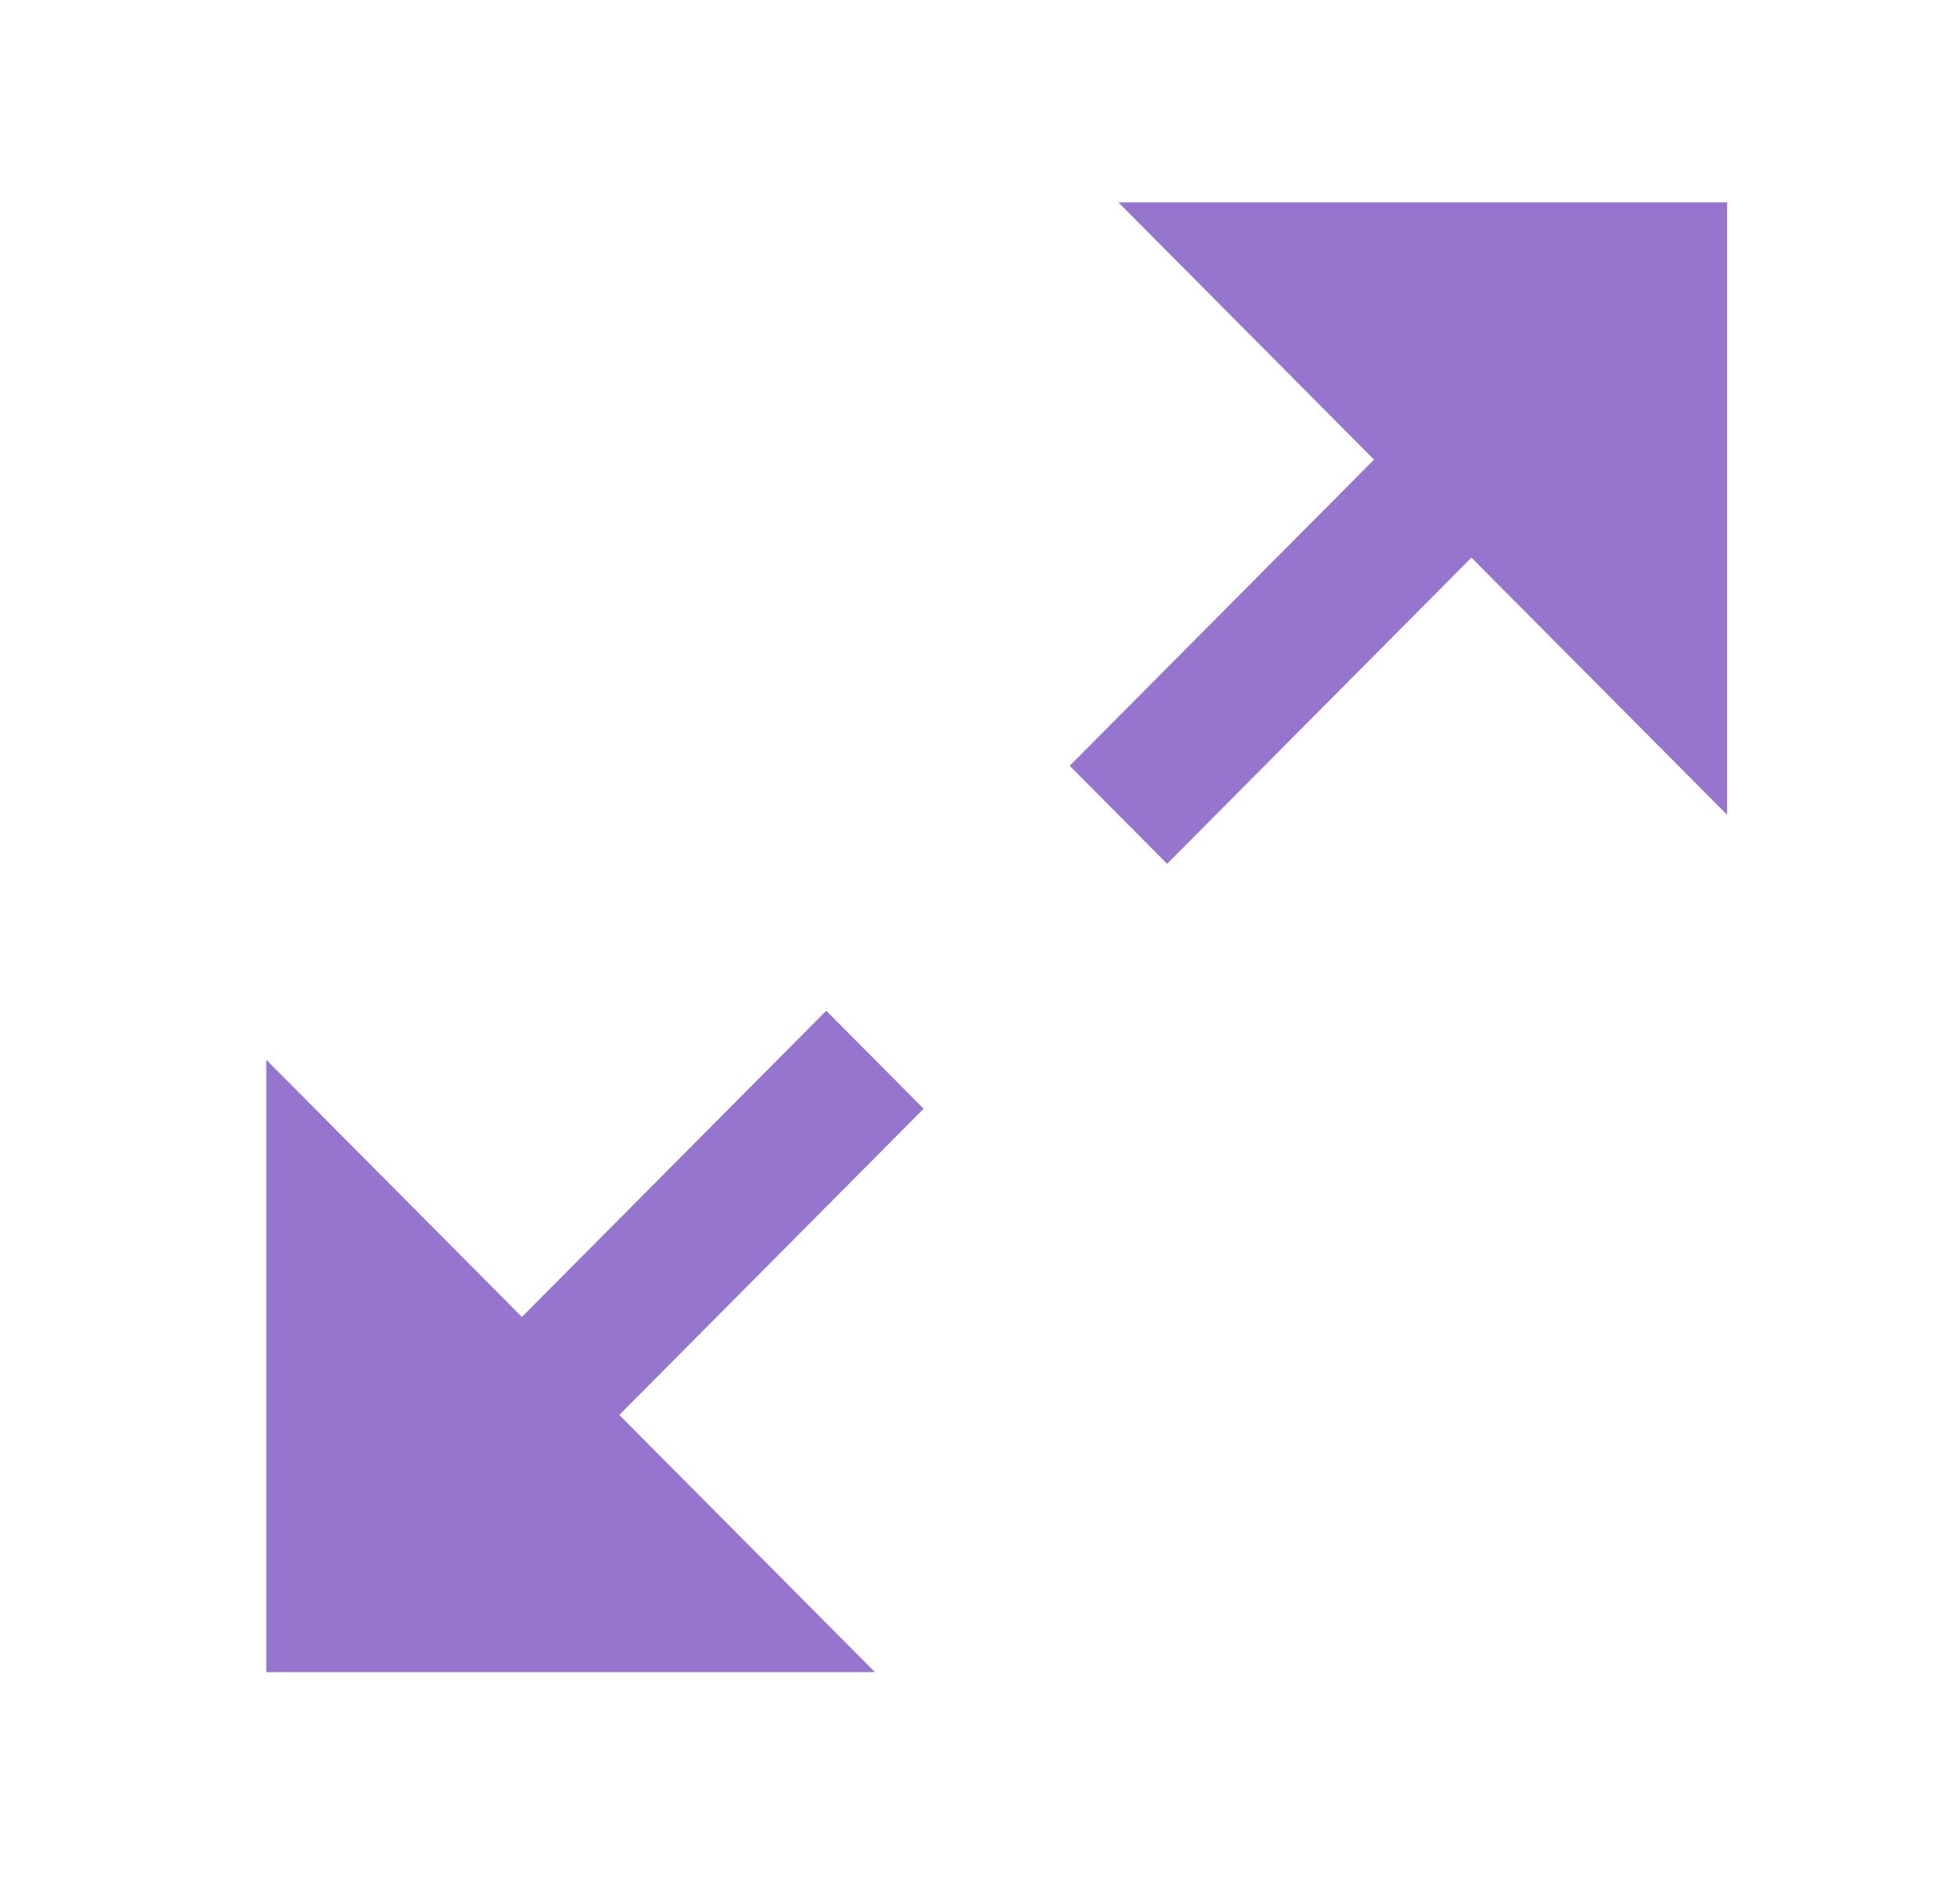 <svg width="86" height="83" xmlns="http://www.w3.org/2000/svg" xmlns:xlink="http://www.w3.org/1999/xlink" overflow="hidden"><defs><clipPath id="clip0"><rect x="678" y="603" width="86" height="83"/></clipPath><clipPath id="clip1"><rect x="679" y="603" width="84" height="82"/></clipPath><clipPath id="clip2"><rect x="679" y="603" width="84" height="82"/></clipPath></defs><g clip-path="url(#clip0)" transform="translate(-678 -603)"><g clip-path="url(#clip1)"><g clip-path="url(#clip2)"><g><path d="M74.78 12.018 48.073 12.018 59.29 23.235 45.936 36.589 50.21 40.862 63.563 27.508 74.78 38.725 74.78 12.018" fill="#20C964" transform="matrix(1 0 0 1.006 679 255.886)"/><path d="M39.527 51.545 35.254 47.272 21.9 60.625 10.683 49.408 10.683 76.116 37.39 76.116 26.173 64.899Z" fill="#20C964" transform="matrix(1 0 0 1.006 679 255.886)"/><path d="M122.266 52.613 95.558 52.613 106.775 63.83 93.422 77.184 97.695 81.457 111.049 68.103 122.266 79.32 122.266 52.613" fill="#20C964" transform="matrix(1 0 0 1.006 679 255.886)"/><path d="M161.792 17.36 157.519 13.086 144.219 26.44 133.002 15.223 133.002 41.93 159.709 41.93 148.492 30.713 161.846 17.36" fill="#20C964" transform="matrix(1 0 0 1.006 679 255.886)"/><path d="M74.78 97.481 48.073 97.481 59.29 108.698 45.936 122.052 50.21 126.325 63.563 112.972 74.78 124.189 74.78 97.481" fill="#FFC107" transform="matrix(1 0 0 1.006 679 255.886)"/><path d="M39.527 137.008 35.254 132.735 21.9 146.089 10.683 134.871 10.683 161.579 37.39 161.579 26.173 150.362Z" fill="#FFC107" transform="matrix(1 0 0 1.006 679 255.886)"/><path d="M122.266 138.076 95.558 138.076 106.775 149.293 93.422 162.647 97.695 166.92 111.049 153.567 122.266 164.784 122.266 138.076" fill="#FFC107" transform="matrix(1 0 0 1.006 679 255.886)"/><path d="M161.792 102.823 157.519 98.55 144.219 111.903 133.002 100.686 133.002 127.393 159.709 127.393 148.492 116.176 161.846 102.823" fill="#FFC107" transform="matrix(1 0 0 1.006 679 255.886)"/><path d="M74.78 182.945 48.073 182.945 59.29 194.162 45.936 207.515 50.21 211.788 63.563 198.435 74.78 209.652 74.78 182.945" fill="#FF9800" transform="matrix(1 0 0 1.006 679 255.886)"/><path d="M39.527 222.471 35.254 218.198 21.9 231.552 10.683 220.335 10.683 247.042 37.39 247.042 26.173 235.825Z" fill="#FF9800" transform="matrix(1 0 0 1.006 679 255.886)"/><path d="M122.266 223.539 95.558 223.539 106.775 234.757 93.422 248.11 97.695 252.383 111.049 239.03 122.266 250.247 122.266 223.539" fill="#FF9800" transform="matrix(1 0 0 1.006 679 255.886)"/><path d="M161.792 188.286 157.519 184.013 144.219 197.366 133.002 186.149 133.002 212.857 159.709 212.857 148.492 201.64 161.846 188.286" fill="#FF9800" transform="matrix(1 0 0 1.006 679 255.886)"/><path d="M74.78 268.408 48.073 268.408 59.29 279.625 45.936 292.978 50.21 297.251 63.563 283.898 74.78 295.115 74.78 268.408" fill="#FF7043" transform="matrix(1 0 0 1.006 679 255.886)"/><path d="M39.527 307.934 35.254 303.661 21.9 317.015 10.683 305.798 10.683 332.505 37.39 332.505 26.173 321.288Z" fill="#FF7043" transform="matrix(1 0 0 1.006 679 255.886)"/><path d="M122.266 309.003 95.558 309.003 106.775 320.22 93.422 333.573 97.695 337.846 111.049 324.493 122.266 335.71 122.266 309.003" fill="#FF7043" transform="matrix(1 0 0 1.006 679 255.886)"/><path d="M161.792 273.749 157.519 269.476 144.219 282.83 133.002 271.612 133.002 298.32 159.709 298.32 148.492 287.103 161.846 273.749" fill="#FF7043" transform="matrix(1 0 0 1.006 679 255.886)"/><path d="M74.78 353.871 48.073 353.871 59.29 365.088 45.936 378.441 50.21 382.715 63.563 369.361 74.78 380.578 74.78 353.871" fill="#9575CD" transform="matrix(1 0 0 1.006 679 255.886)"/><path d="M39.527 393.397 35.254 389.124 21.9 402.478 10.683 391.261 10.683 417.968 37.39 417.968 26.173 406.751Z" fill="#9575CD" transform="matrix(1 0 0 1.006 679 255.886)"/><path d="M122.266 394.466 95.558 394.466 106.775 405.683 93.422 419.036 97.695 423.31 111.049 409.956 122.266 421.173 122.266 394.466" fill="#9575CD" transform="matrix(1 0 0 1.006 679 255.886)"/><path d="M161.792 359.212 157.519 354.939 144.219 368.293 133.002 357.076 133.002 383.783 159.709 383.783 148.492 372.566 161.846 359.212" fill="#9575CD" transform="matrix(1 0 0 1.006 679 255.886)"/><path d="M74.78 439.334 48.073 439.334 59.29 450.551 45.936 463.905 50.21 468.178 63.563 454.824 74.78 466.041 74.78 439.334" fill="#0091EA" transform="matrix(1 0 0 1.006 679 255.886)"/><path d="M39.527 478.861 35.254 474.587 21.9 487.941 10.683 476.724 10.683 503.431 37.39 503.431 26.173 492.214Z" fill="#0091EA" transform="matrix(1 0 0 1.006 679 255.886)"/><path d="M122.266 479.929 95.558 479.929 106.775 491.146 93.422 504.5 97.695 508.773 111.049 495.419 122.266 506.636 122.266 479.929" fill="#0091EA" transform="matrix(1 0 0 1.006 679 255.886)"/><path d="M161.792 444.675 157.519 440.402 144.219 453.756 133.002 442.539 133.002 469.246 159.709 469.246 148.492 458.029 161.846 444.675" fill="#0091EA" transform="matrix(1 0 0 1.006 679 255.886)"/><path d="M74.78 524.797 48.073 524.797 59.29 536.014 45.936 549.368 50.21 553.641 63.563 540.287 74.78 551.504 74.78 524.797" fill="#03A9F4" transform="matrix(1 0 0 1.006 679 255.886)"/><path d="M39.527 564.324 35.254 560.051 21.9 573.404 10.683 562.187 10.683 588.894 37.39 588.894 26.173 577.677Z" fill="#03A9F4" transform="matrix(1 0 0 1.006 679 255.886)"/><path d="M122.266 565.392 95.558 565.392 106.775 576.609 93.422 589.963 97.695 594.236 111.049 580.882 122.266 592.099 122.266 565.392" fill="#03A9F4" transform="matrix(1 0 0 1.006 679 255.886)"/><path d="M161.792 530.138 157.519 525.865 144.166 539.219 132.949 528.002 132.949 554.709 159.656 554.709 148.439 543.492 161.792 530.138" fill="#03A9F4" transform="matrix(1 0 0 1.006 679 255.886)"/><path d="M74.78 610.26 48.073 610.26 59.29 621.477 45.936 634.831 50.21 639.104 63.563 625.75 74.78 636.967 74.78 610.26" fill="#009688" transform="matrix(1 0 0 1.006 679 255.886)"/><path d="M39.527 649.787 35.254 645.514 21.9 658.867 10.683 647.65 10.683 674.357 37.39 674.357 26.173 663.14Z" fill="#009688" transform="matrix(1 0 0 1.006 679 255.886)"/><path d="M122.266 650.855 95.558 650.855 106.775 662.072 93.422 675.426 97.695 679.699 111.049 666.345 122.266 677.562 122.266 650.855" fill="#009688" transform="matrix(1 0 0 1.006 679 255.886)"/><path d="M161.792 615.602 157.519 611.328 144.166 624.682 132.949 613.465 132.949 640.172 159.656 640.172 148.439 628.955 161.792 615.602" fill="#009688" transform="matrix(1 0 0 1.006 679 255.886)"/><path d="M74.78 695.723 48.073 695.723 59.29 706.94 45.936 720.294 50.21 724.567 63.563 711.213 74.78 722.43 74.78 695.723" fill="#00BFA5" transform="matrix(1 0 0 1.006 679 255.886)"/><path d="M39.527 735.25 35.254 730.977 21.9 744.33 10.683 733.113 10.683 759.821 37.39 759.821 26.173 748.604Z" fill="#00BFA5" transform="matrix(1 0 0 1.006 679 255.886)"/><path d="M122.266 736.318 95.558 736.318 106.775 747.535 93.422 760.889 97.695 765.162 111.049 751.808 122.266 763.026 122.266 736.318" fill="#00BFA5" transform="matrix(1 0 0 1.006 679 255.886)"/><path d="M161.792 701.065 157.519 696.792 144.166 710.145 132.949 698.928 132.949 725.635 159.656 725.635 148.439 714.418 161.792 701.065" fill="#00BFA5" transform="matrix(1 0 0 1.006 679 255.886)"/></g></g></g></g></svg>